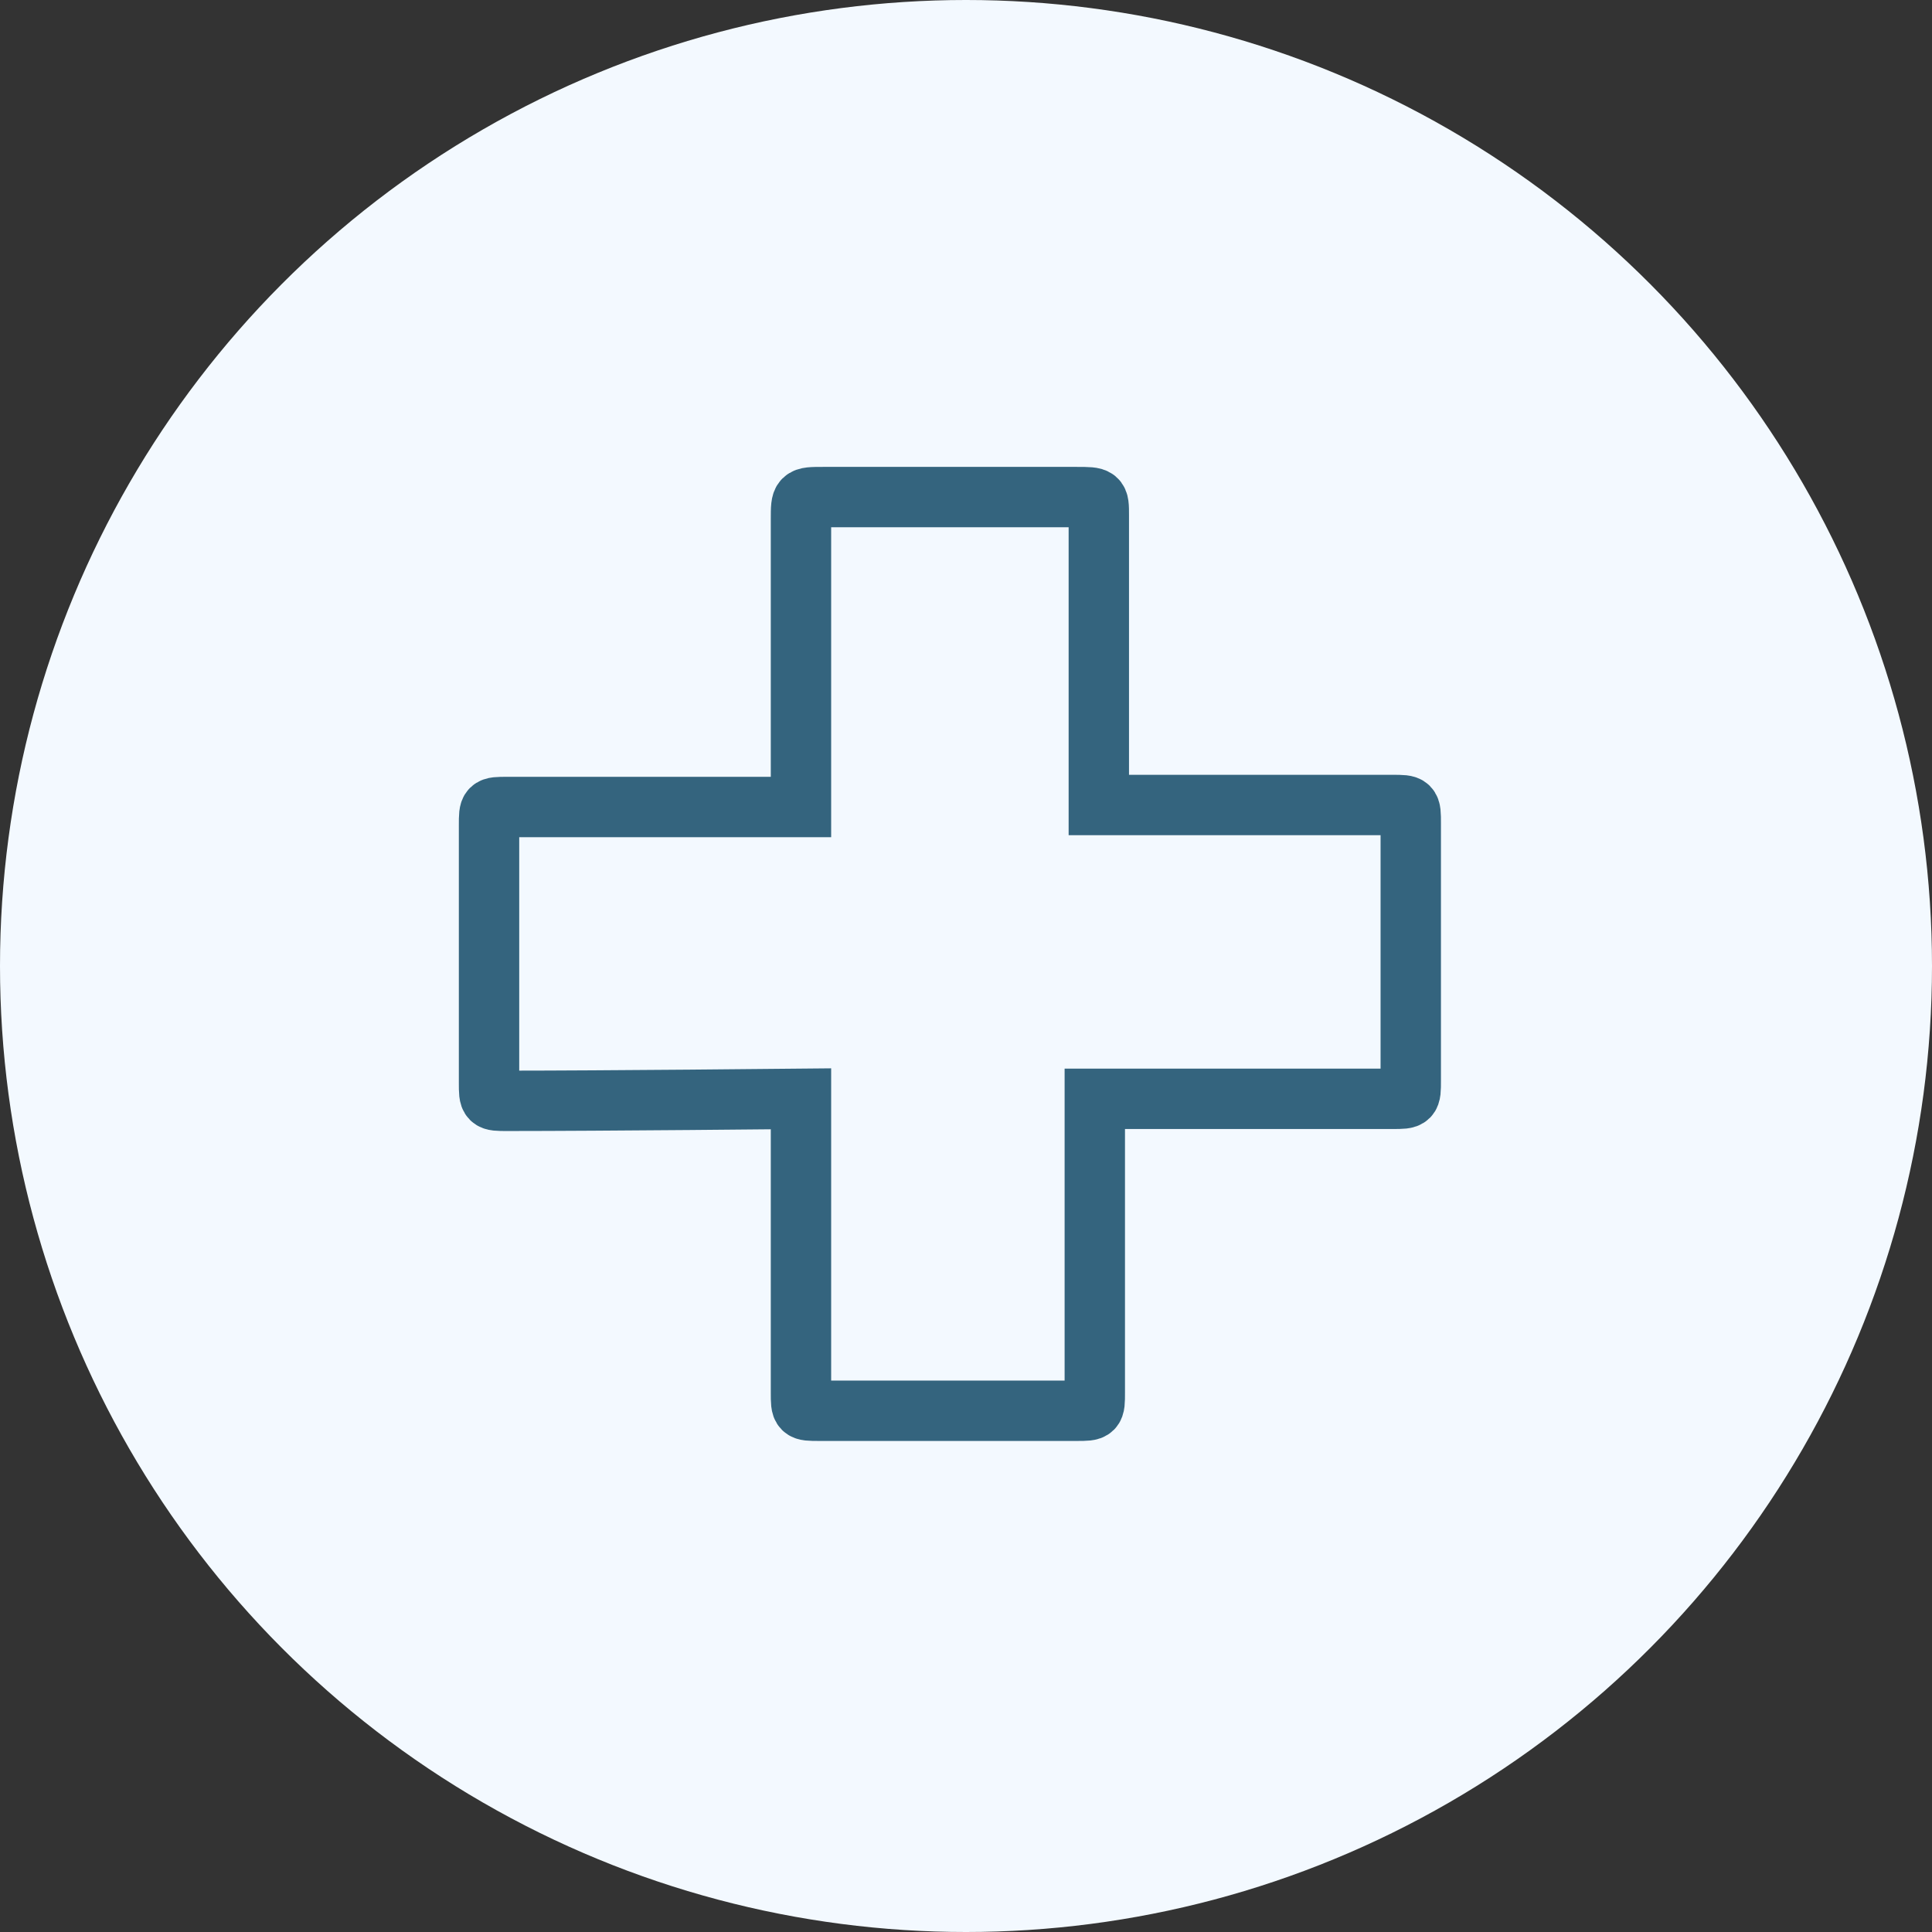 <?xml version="1.0" encoding="utf-8"?>
<!-- Generator: Adobe Illustrator 27.8.1, SVG Export Plug-In . SVG Version: 6.00 Build 0)  -->
<svg version="1.1" id="Layer_1" xmlns="http://www.w3.org/2000/svg" xmlns:xlink="http://www.w3.org/1999/xlink" x="0px" y="0px"
	 width="96px" height="96px" viewBox="0 0 96 96" enable-background="new 0 0 96 96" xml:space="preserve">
<rect x="0" y="0" width="96" height="96" fill="#333333" stroke="none"/>
<circle fill="#F3F9FF" cx="48" cy="48" r="48"/>
<path fill="none" stroke="#34647E" stroke-width="3" stroke-miterlimit="10" d="M39.8,54.6c0,4.7,0,9.8,0,14.6c0,0.9,0,0.9,0.9,0.9
	c4.3,0,8.5,0,12.8,0c0.9,0,0.9,0,0.9-0.9c0-4.7,0-9.2,0-13.9c0-0.2,0-0.4,0-0.7c0.2,0,0.7,0,0.9,0c4.7,0,9.2,0,13.9,0
	c0.9,0,0.9,0,0.9-0.9c0-4.3,0-8.5,0-12.8c0-0.9,0-0.9-0.9-0.9c-4.7,0-9.2,0-13.9,0c-0.2,0-0.4,0-0.7,0c0-0.2,0-0.4,0-0.7
	c0-4.5,0-9.2,0-13.7c0-0.9,0-0.9-1.1-0.9c-4.3,0-8.3,0-12.6,0c-1.1,0-1.1,0-1.1,1.1c0,4.5,0,9.2,0,13.7c0,0.2,0,0.1,0,0.6
	c-0.2,0-0.4,0-0.7,0c-4.7,0-9.2,0-13.9,0c-0.9,0-0.9,0-0.9,0.9c0,4.3,0,8.5,0,12.8c0,0.9,0,0.9,0.9,0.9
	C29.9,54.7,39.8,54.6,39.8,54.6z"/>
</svg>
